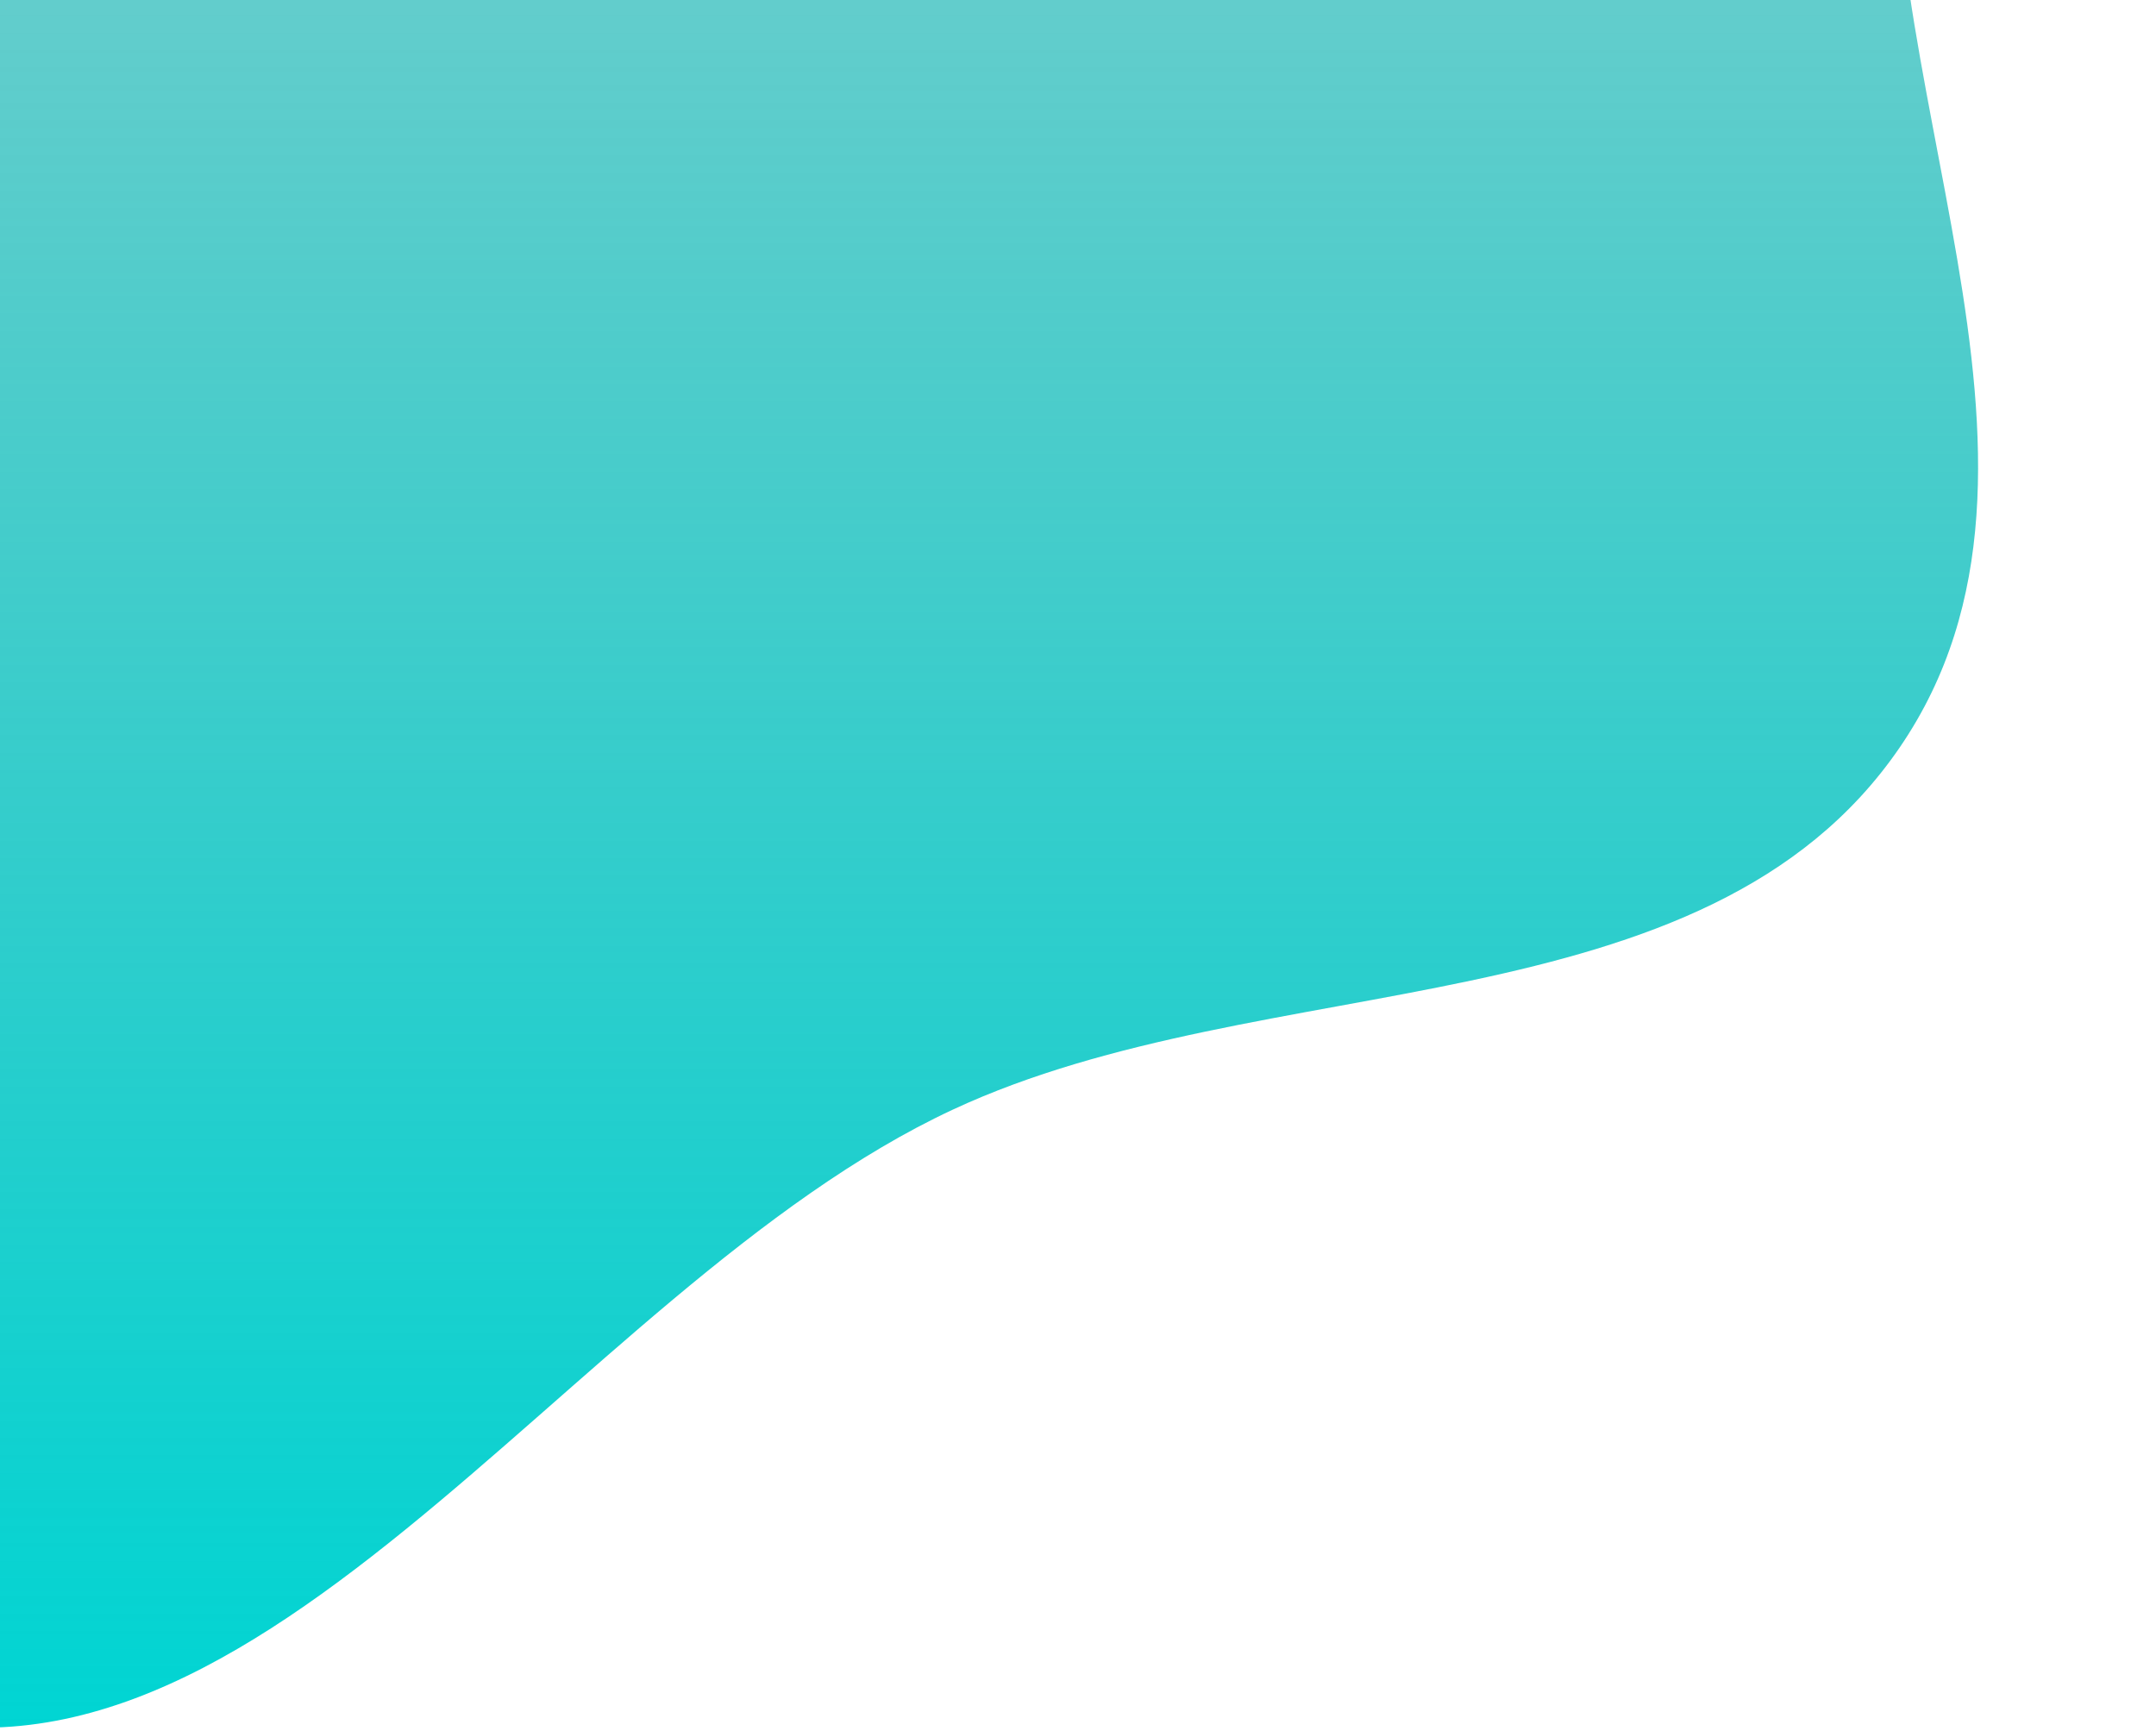 <svg width="340" height="273" viewBox="0 0 340 273" fill="none" xmlns="http://www.w3.org/2000/svg">
<g style="mix-blend-mode:overlay">
<path fill-rule="evenodd" clip-rule="evenodd" d="M76.872 -433.691C143.765 -430.672 208.881 -402.597 258.31 -357.423C303.895 -315.761 330.459 -255.812 338.5 -194.582C345.429 -141.817 306.169 -95.888 299.59 -43.078C292.821 11.262 330.514 72.691 299.576 117.874C268.855 162.739 199.593 152.013 150.294 174.955C89.281 203.35 38.989 292.135 -24.008 268.465C-88.971 244.056 -59.539 134.803 -102.215 80.079C-141.257 30.014 -232.218 31.936 -254.75 -27.42C-277.016 -86.079 -234.417 -148.359 -211.029 -206.58C-186.545 -267.528 -166.974 -333.61 -115.406 -374.29C-61.65 -416.695 8.473 -436.778 76.872 -433.691Z" fill="url(#paint0_linear_5849_1978)"/>
</g>
<defs>
<linearGradient id="paint0_linear_5849_1978" x1="39.158" y1="-434" x2="39.158" y2="272.433" gradientUnits="userSpaceOnUse">
<stop stop-color="#006F6E" stop-opacity="0"/>
<stop offset="1" stop-color="#00D5D3"/>
</linearGradient>
</defs>
</svg>
